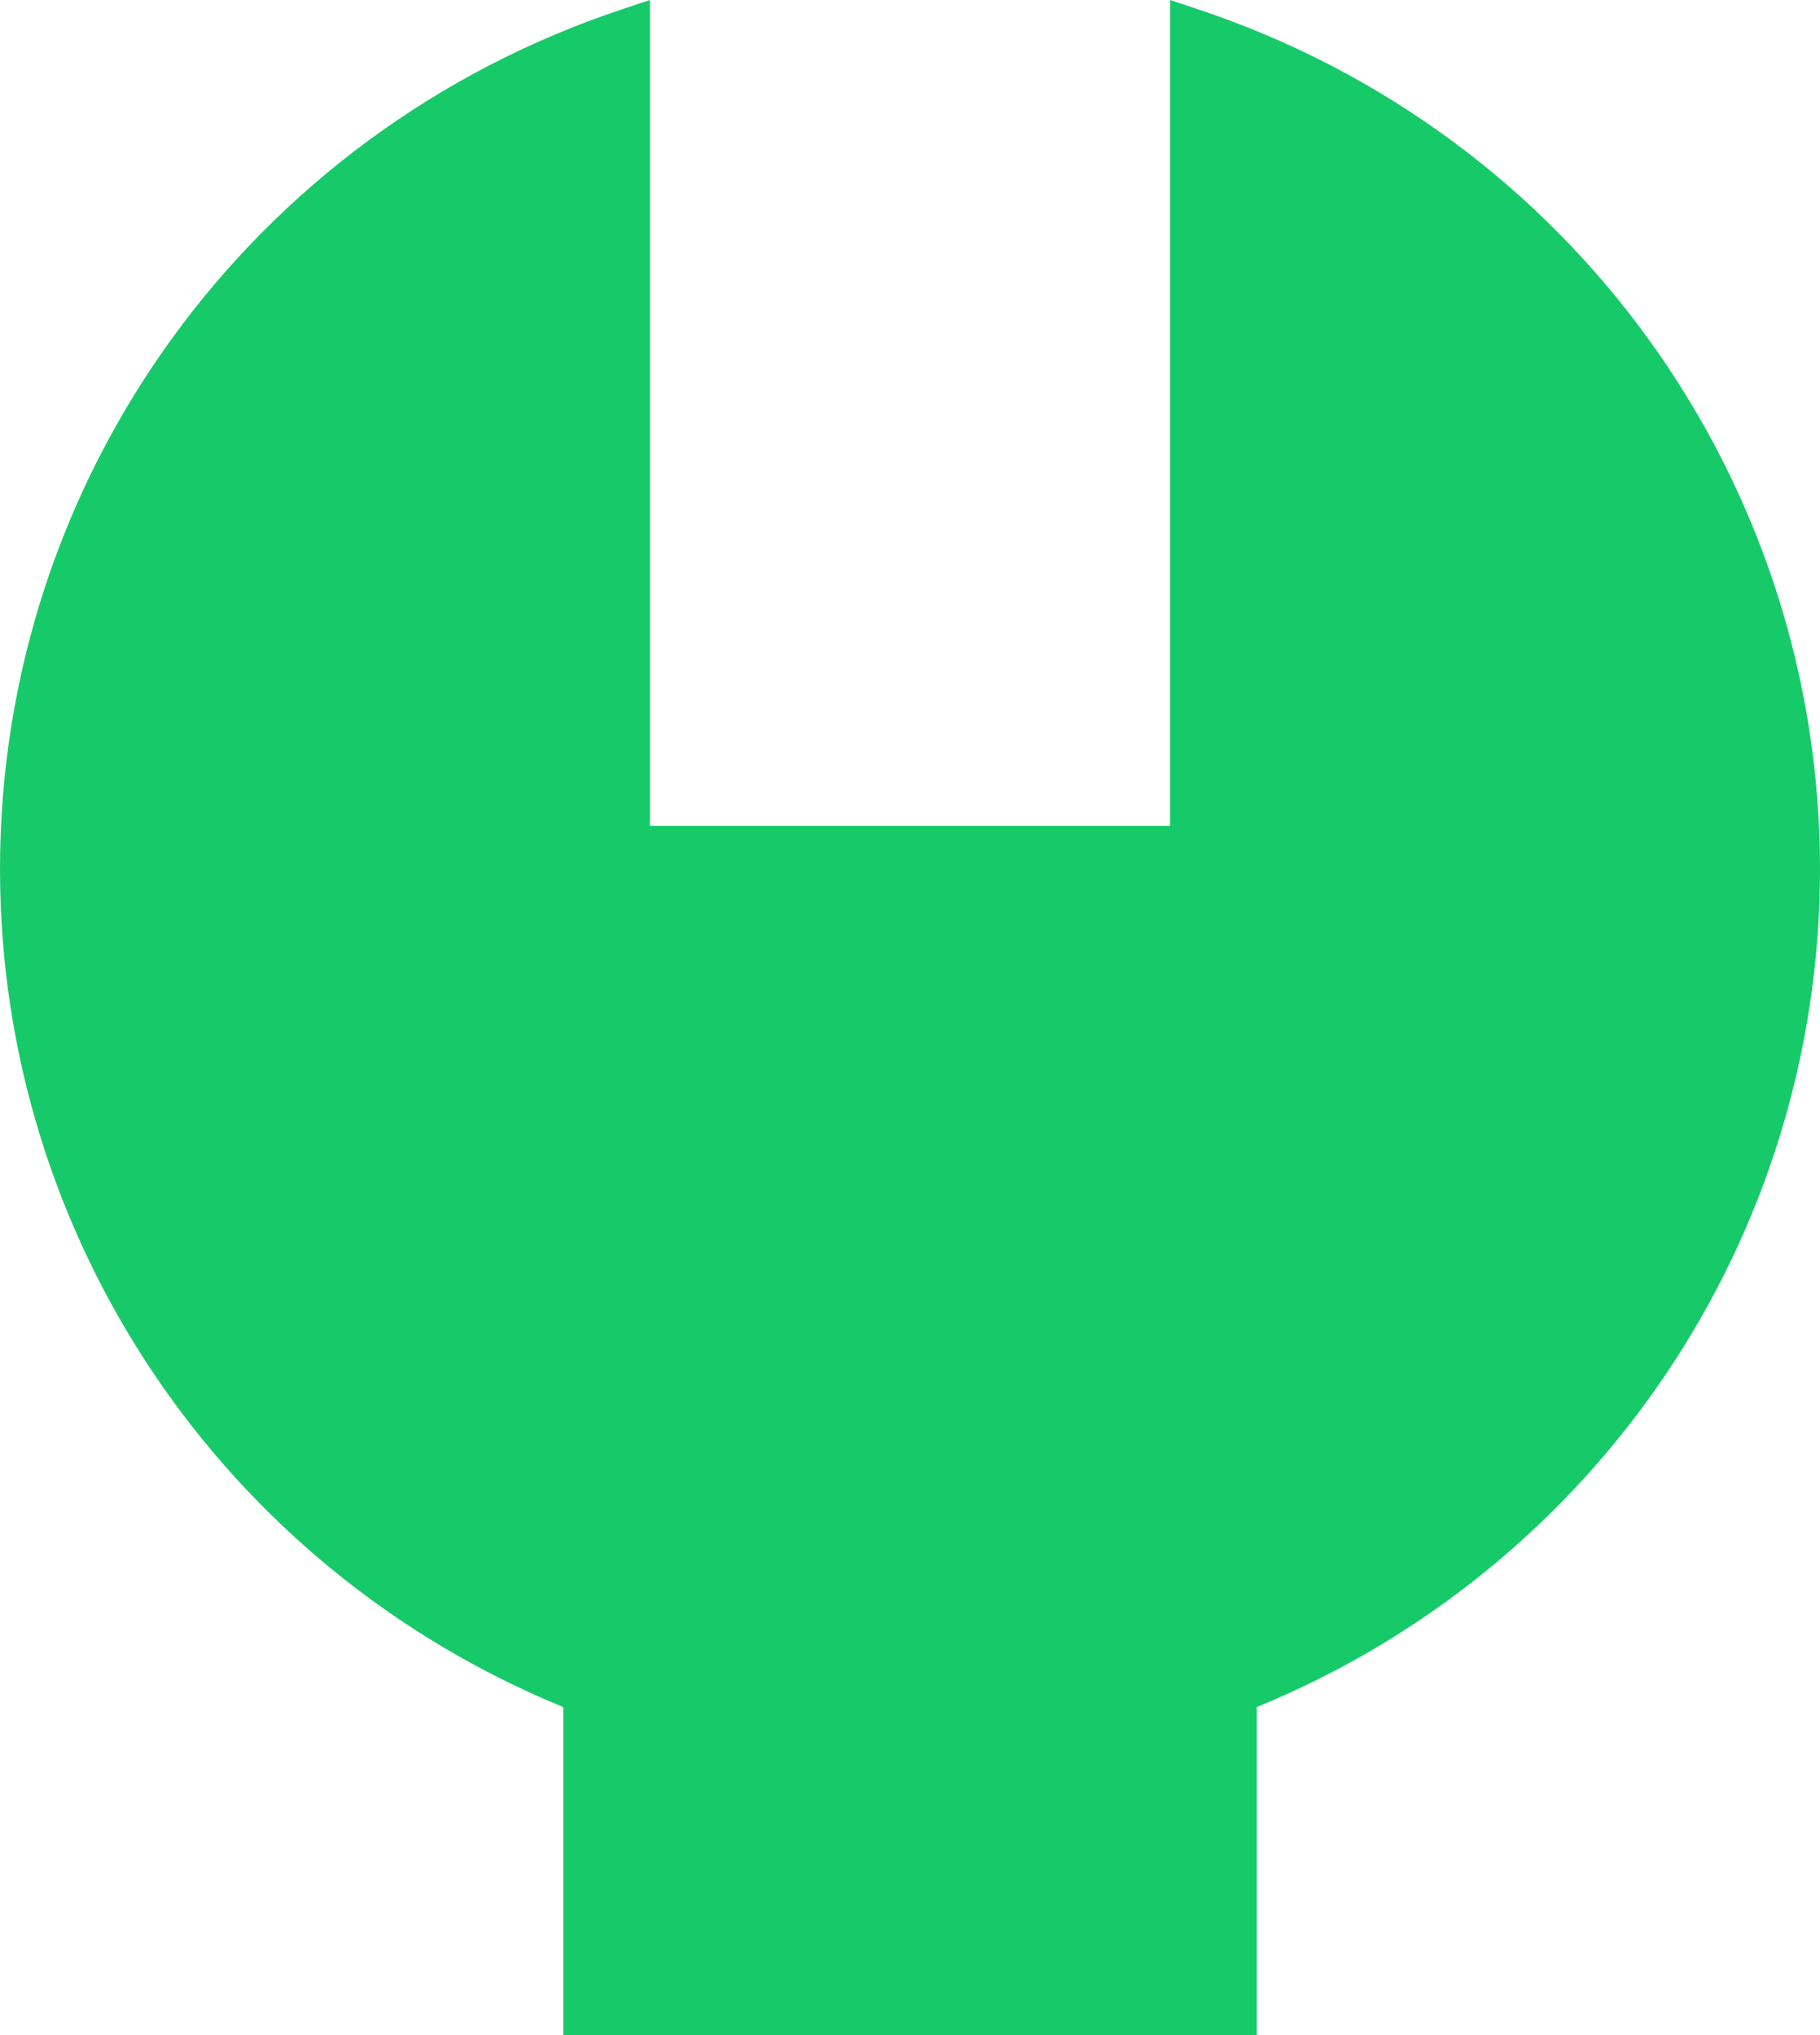 <svg width="17" height="19" viewBox="0 0 17 19" fill="none" xmlns="http://www.w3.org/2000/svg">
<path d="M11.184 0.085L10.929 0V7.711H6.071V0L5.816 0.085C2.337 1.239 0 4.466 0 8.114C0 11.566 2.092 14.64 5.262 15.938V19H11.738V15.938C14.908 14.64 17 11.566 17 8.114C17 4.466 14.663 1.239 11.184 0.085Z" fill="#17CA69"/>
</svg>
